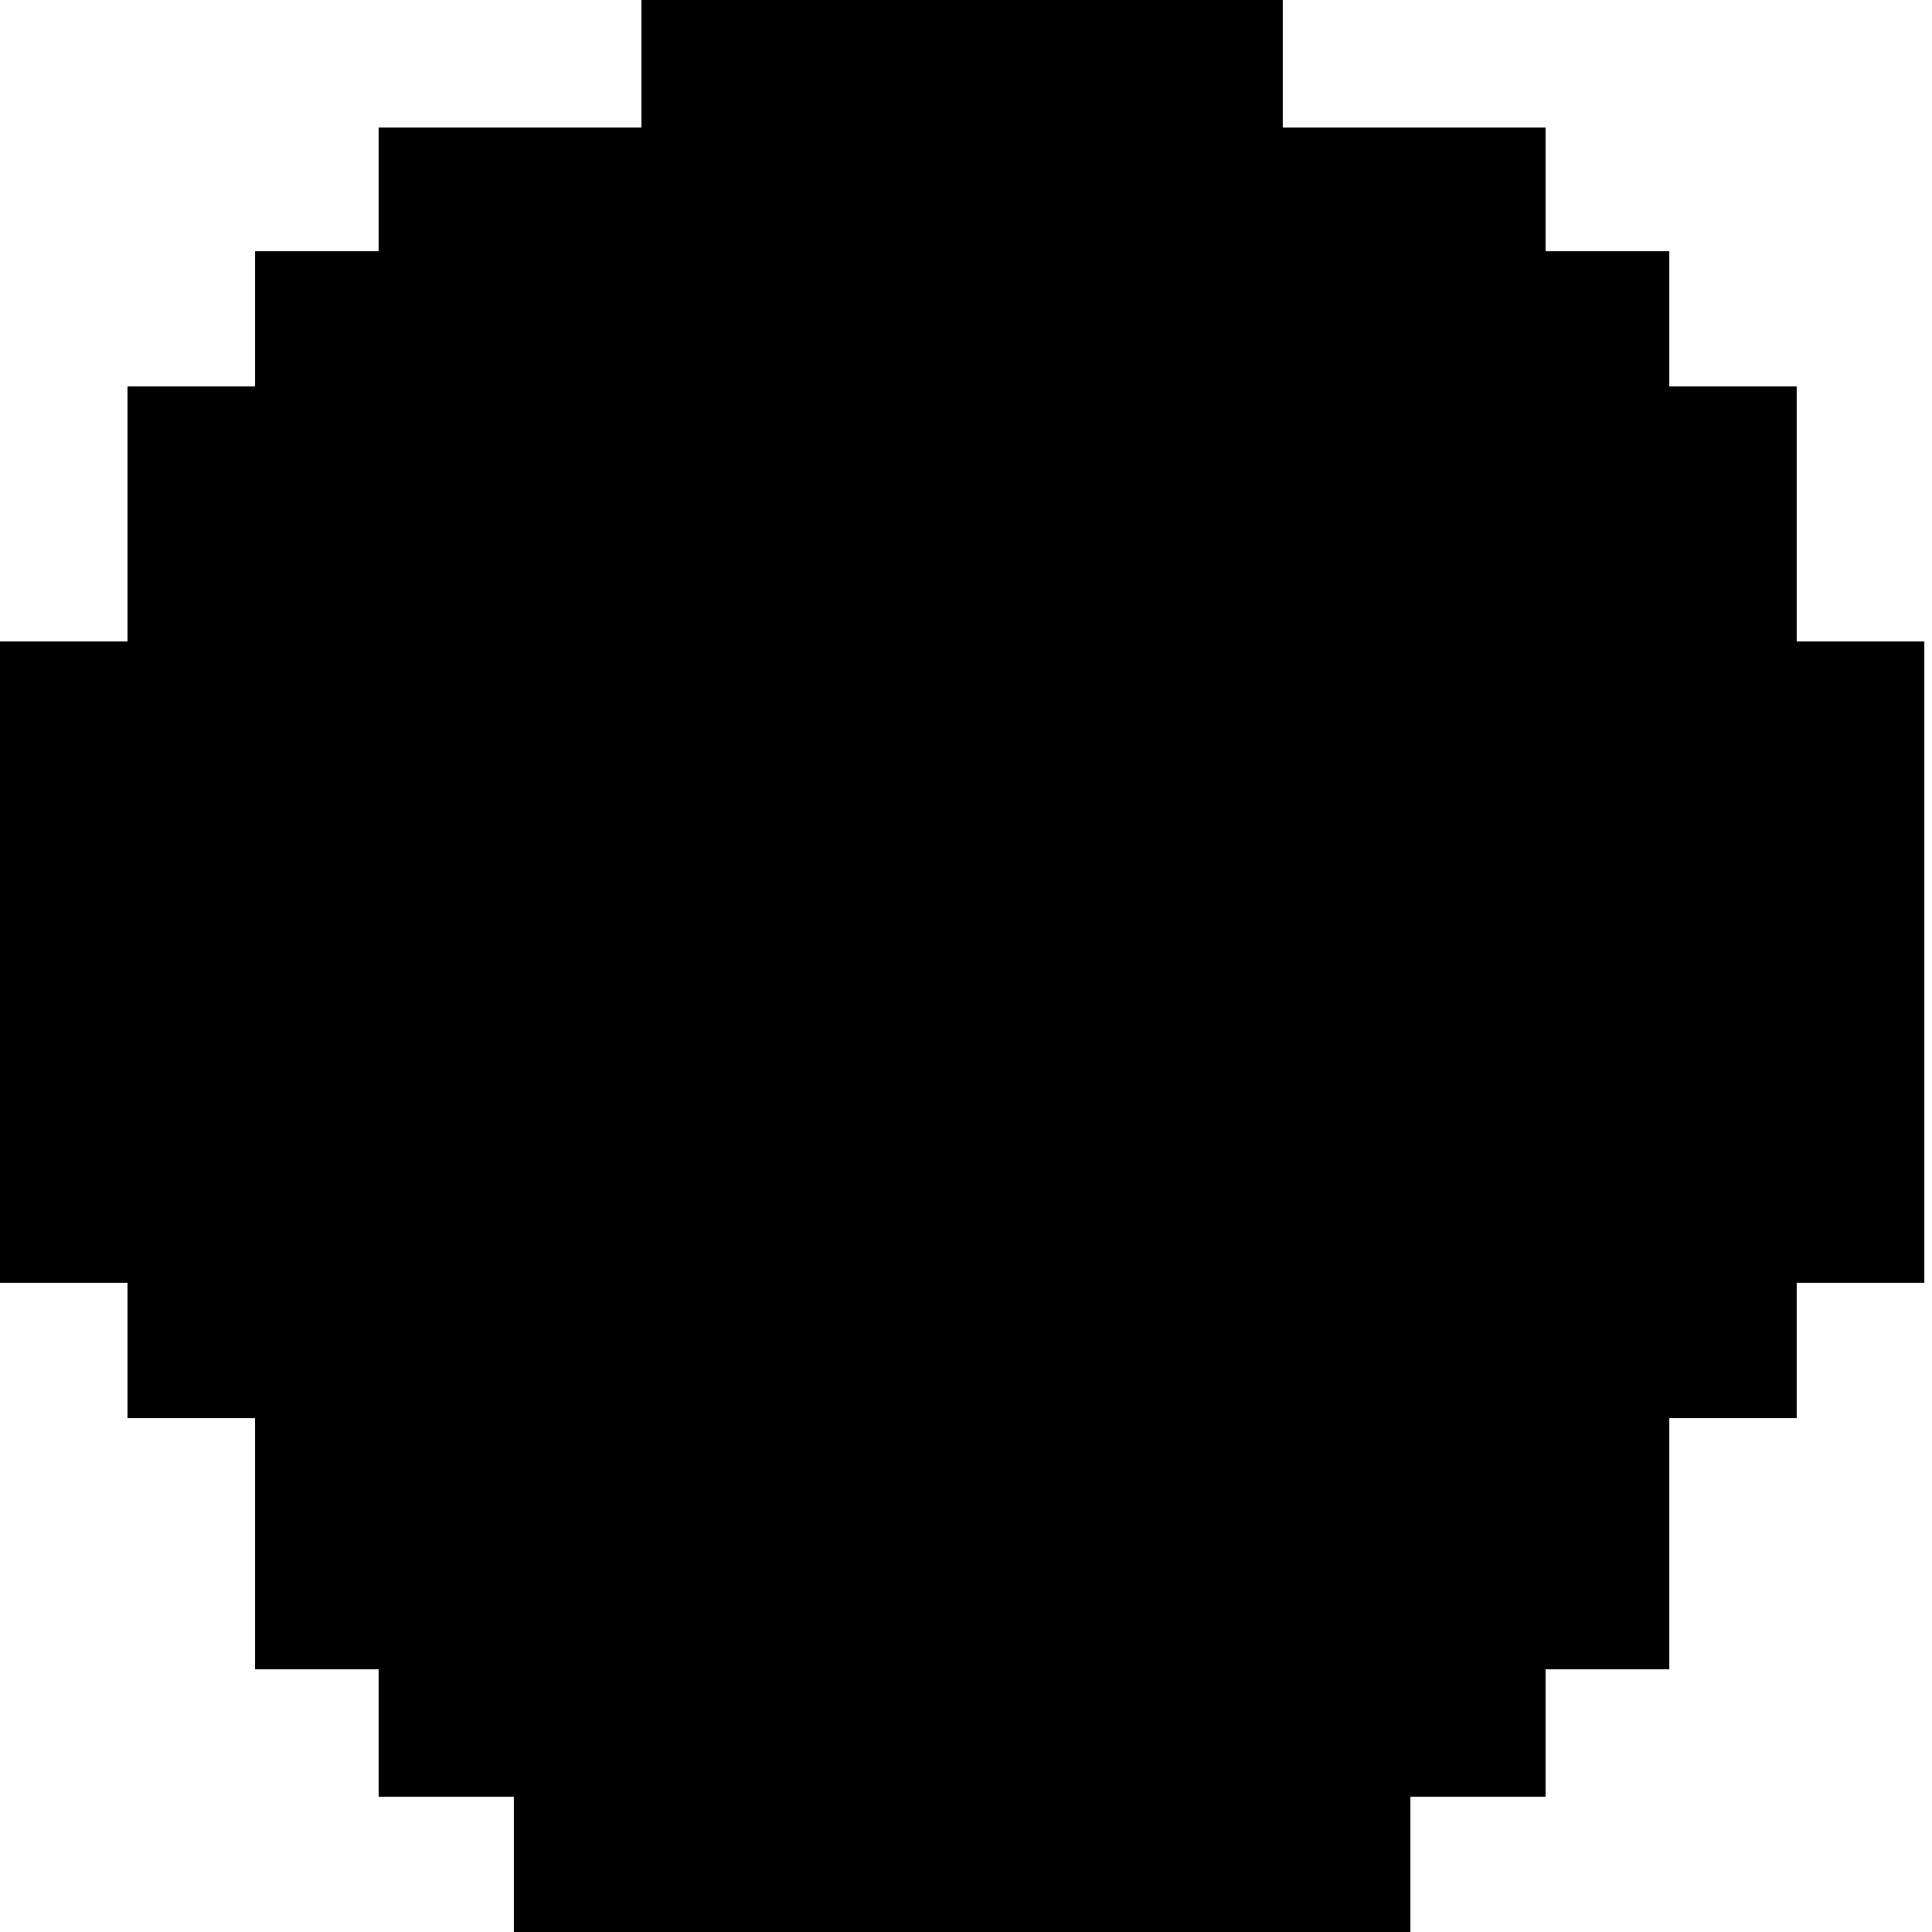 <?xml version="1.0" standalone="no"?>
<!DOCTYPE svg PUBLIC "-//W3C//DTD SVG 20010904//EN"
 "http://www.w3.org/TR/2001/REC-SVG-20010904/DTD/svg10.dtd">
<svg version="1.0" xmlns="http://www.w3.org/2000/svg"
 width="500pt" height="500pt" viewBox="0 0 500 500"
 preserveAspectRatio="xMidYMid meet">
<g transform="translate(0,500) scale(0.1,-0.1)"
fill="#000000" stroke="none">
<path d="M1660 4835 l0 -165 -340 0 -340 0 0 -160 0 -160 -160 0 -160 0 0
-175 0 -175 -165 0 -165 0 0 -330 0 -330 -165 0 -165 0 0 -830 0 -830 165 0
165 0 0 -175 0 -175 165 0 165 0 0 -325 0 -325 160 0 160 0 0 -165 0 -165 175
0 175 0 0 -175 0 -175 1160 0 1160 0 0 175 0 175 175 0 175 0 0 165 0 165 160
0 160 0 0 325 0 325 165 0 165 0 0 175 0 175 165 0 165 0 0 830 0 830 -165 0
-165 0 0 330 0 330 -165 0 -165 0 0 175 0 175 -160 0 -160 0 0 160 0 160 -340
0 -340 0 0 165 0 165 -830 0 -830 0 0 -165z"/>
</g>
</svg>
